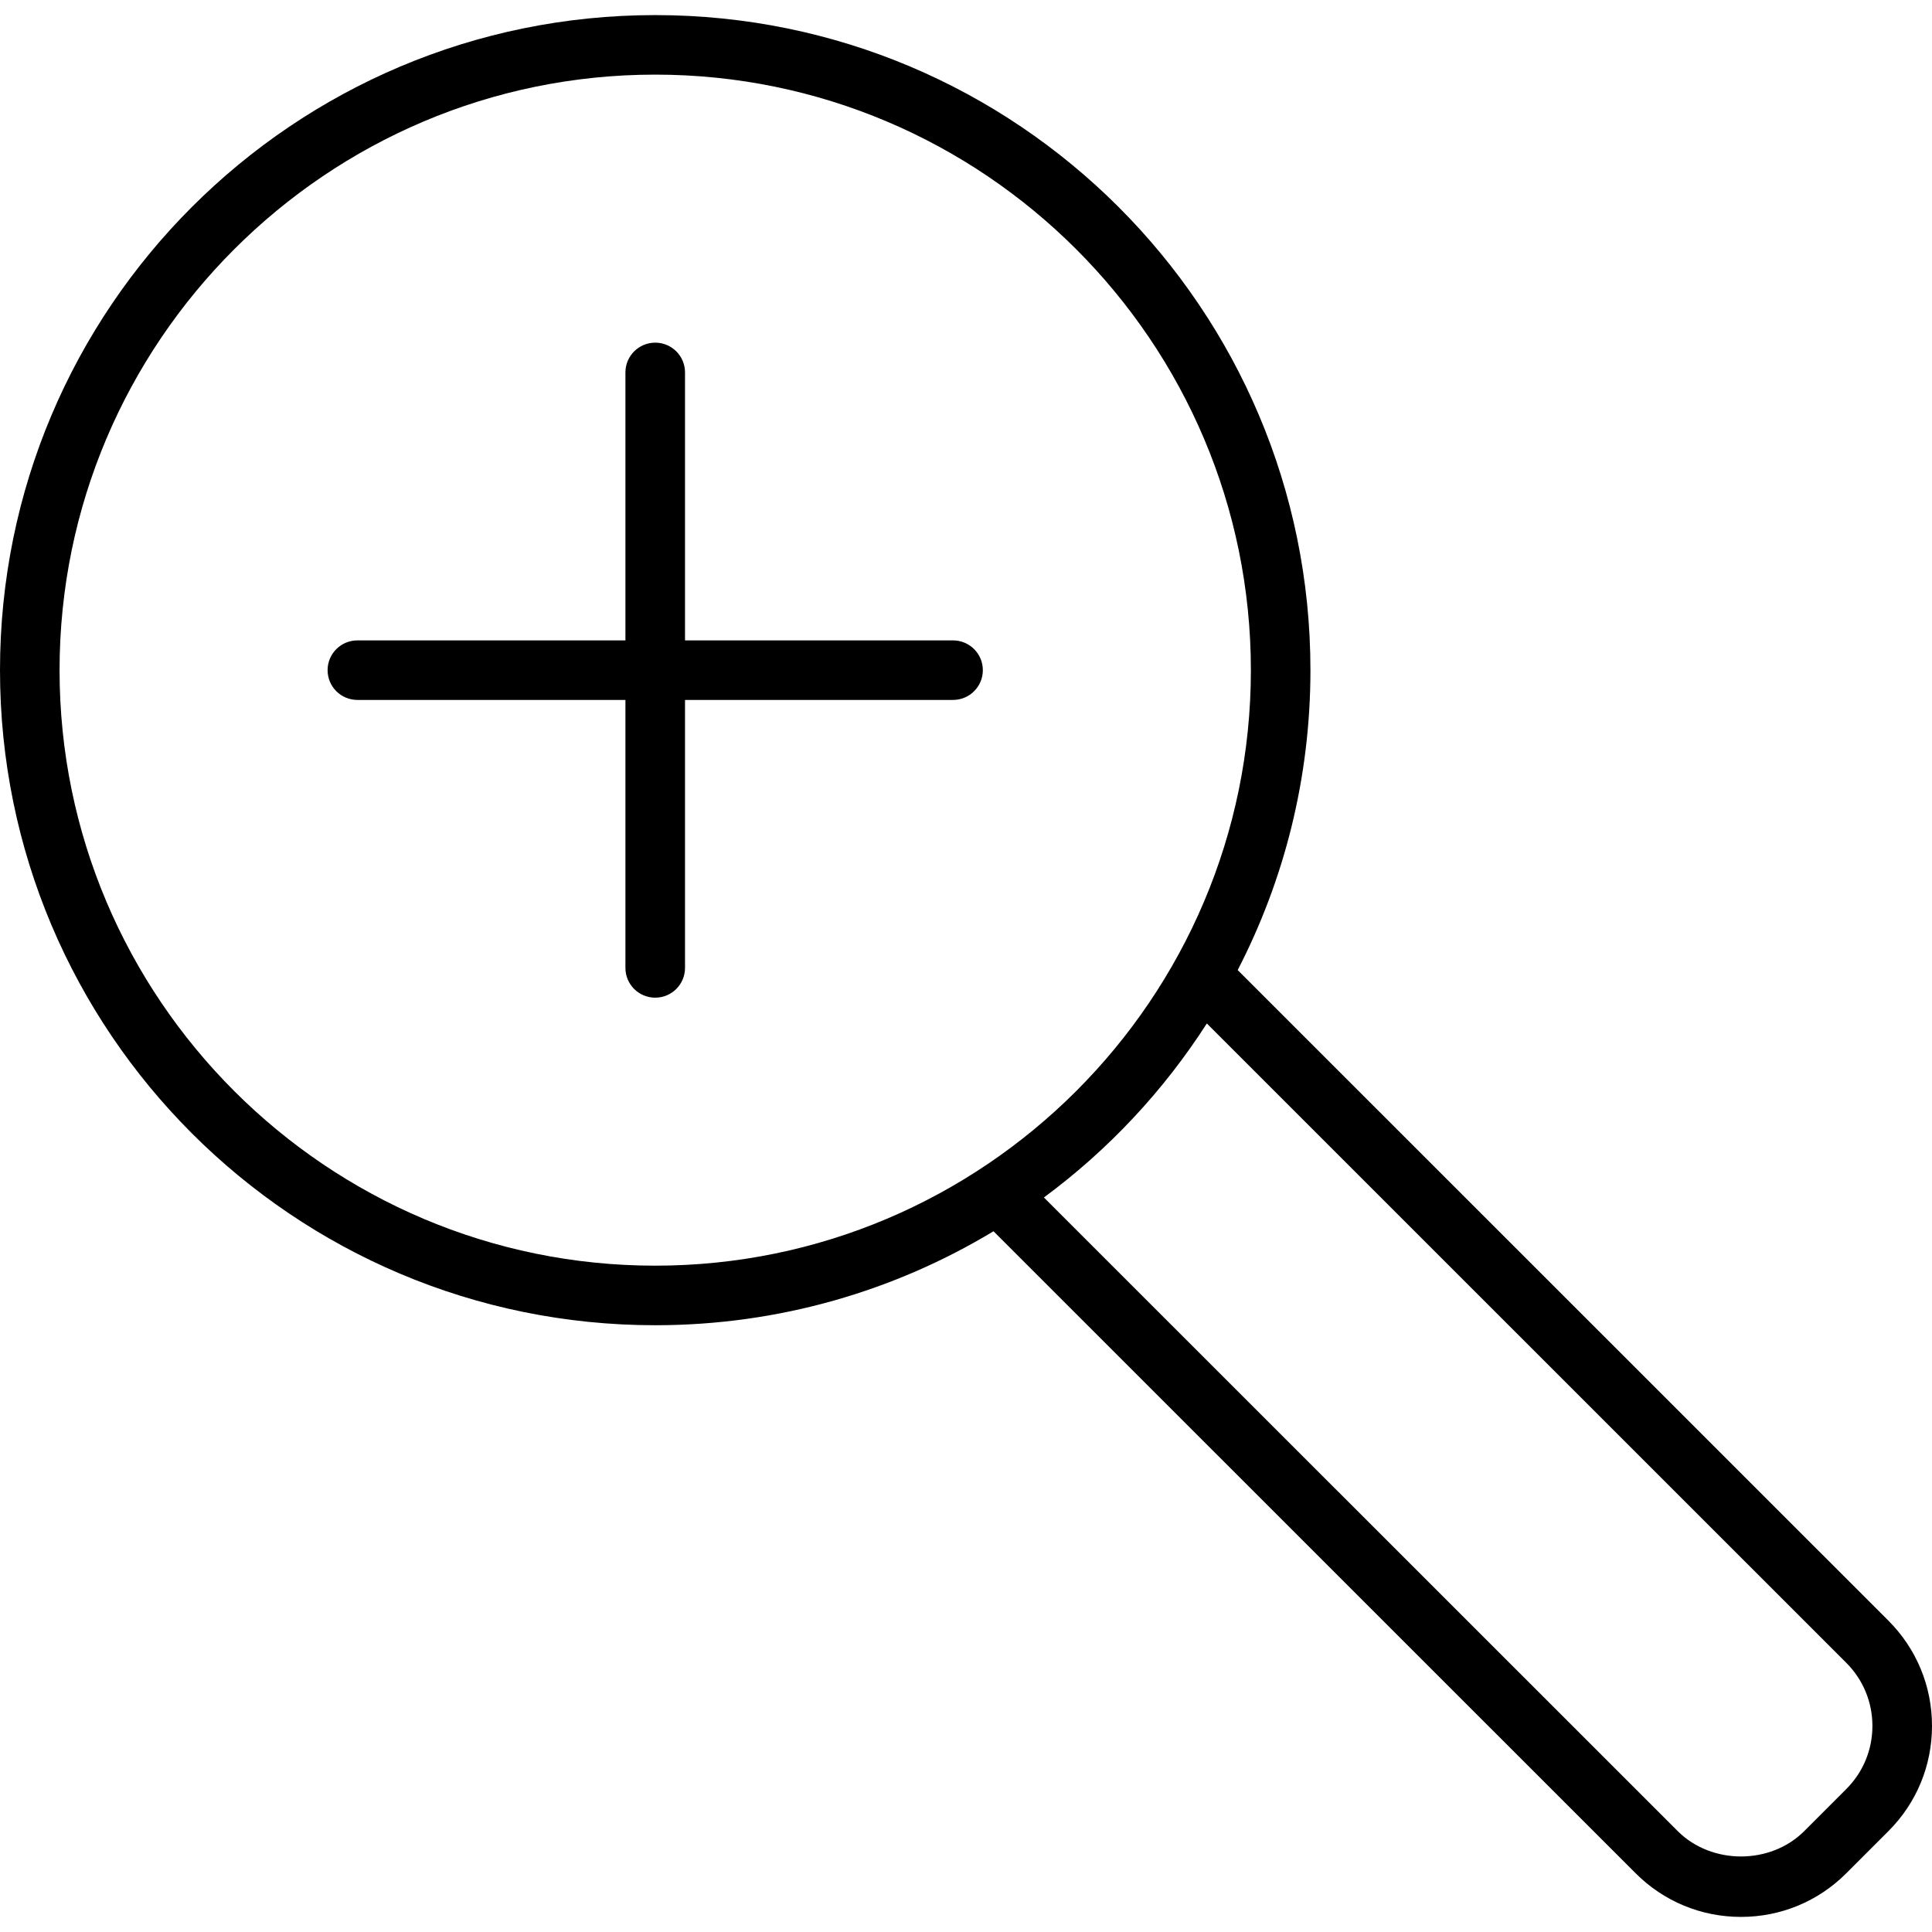 <?xml version="1.0" encoding="UTF-8"?> <!-- Generator: Adobe Illustrator 19.1.0, SVG Export Plug-In . SVG Version: 6.00 Build 0) --> <svg xmlns="http://www.w3.org/2000/svg" xmlns:xlink="http://www.w3.org/1999/xlink" id="Layer_1" x="0px" y="0px" viewBox="0 0 64 64" xml:space="preserve"> <g id="Zoom"> <path d="M31.571,21.214h-8.879v-8.877c0-0.545-0.441-0.986-0.987-0.986 c-0.545,0-0.987,0.441-0.987,0.986v8.877h-8.879c-0.545,0-0.987,0.441-0.987,0.986 s0.441,0.986,0.987,0.986h8.879v8.877c0,0.545,0.441,0.986,0.987,0.986 c0.545,0,0.987-0.441,0.987-0.986v-8.877h8.879c0.545,0,0.987-0.441,0.987-0.986 S32.116,21.214,31.571,21.214z"></path> <path d="M62.555,53.685l-21.555-21.55c1.537-2.977,2.41-6.353,2.41-9.935 C43.41,10.216,33.692,0.5,21.705,0.5S0,10.216,0,22.2 c0,11.985,9.718,21.7,21.705,21.7c4.1,0,7.935-1.138,11.206-3.113 l21.272,21.268C55.115,62.987,56.354,63.5,57.672,63.5c1.318,0,2.557-0.513,3.488-1.445 l1.395-1.395C63.486,59.73,64,58.491,64,57.173 C64,55.856,63.486,54.617,62.555,53.685z M1.973,22.2 c0-10.878,8.852-19.728,19.732-19.728s19.732,8.85,19.732,19.728 s-8.852,19.727-19.732,19.727S1.973,33.078,1.973,22.2z M61.16,59.265 l-1.395,1.395c-1.118,1.118-3.068,1.116-4.186,0L34.581,39.668 c2.132-1.574,3.962-3.529,5.397-5.764l21.181,21.177 c0.559,0.56,0.867,1.302,0.867,2.093C62.027,57.963,61.718,58.707,61.16,59.265 z"></path> </g> <g> </g> <g> </g> <g> </g> <g> </g> <g> </g> <g> </g> <g> </g> <g> </g> <g> </g> <g> </g> <g> </g> <g> </g> <g> </g> <g> </g> <g> </g> </svg> 